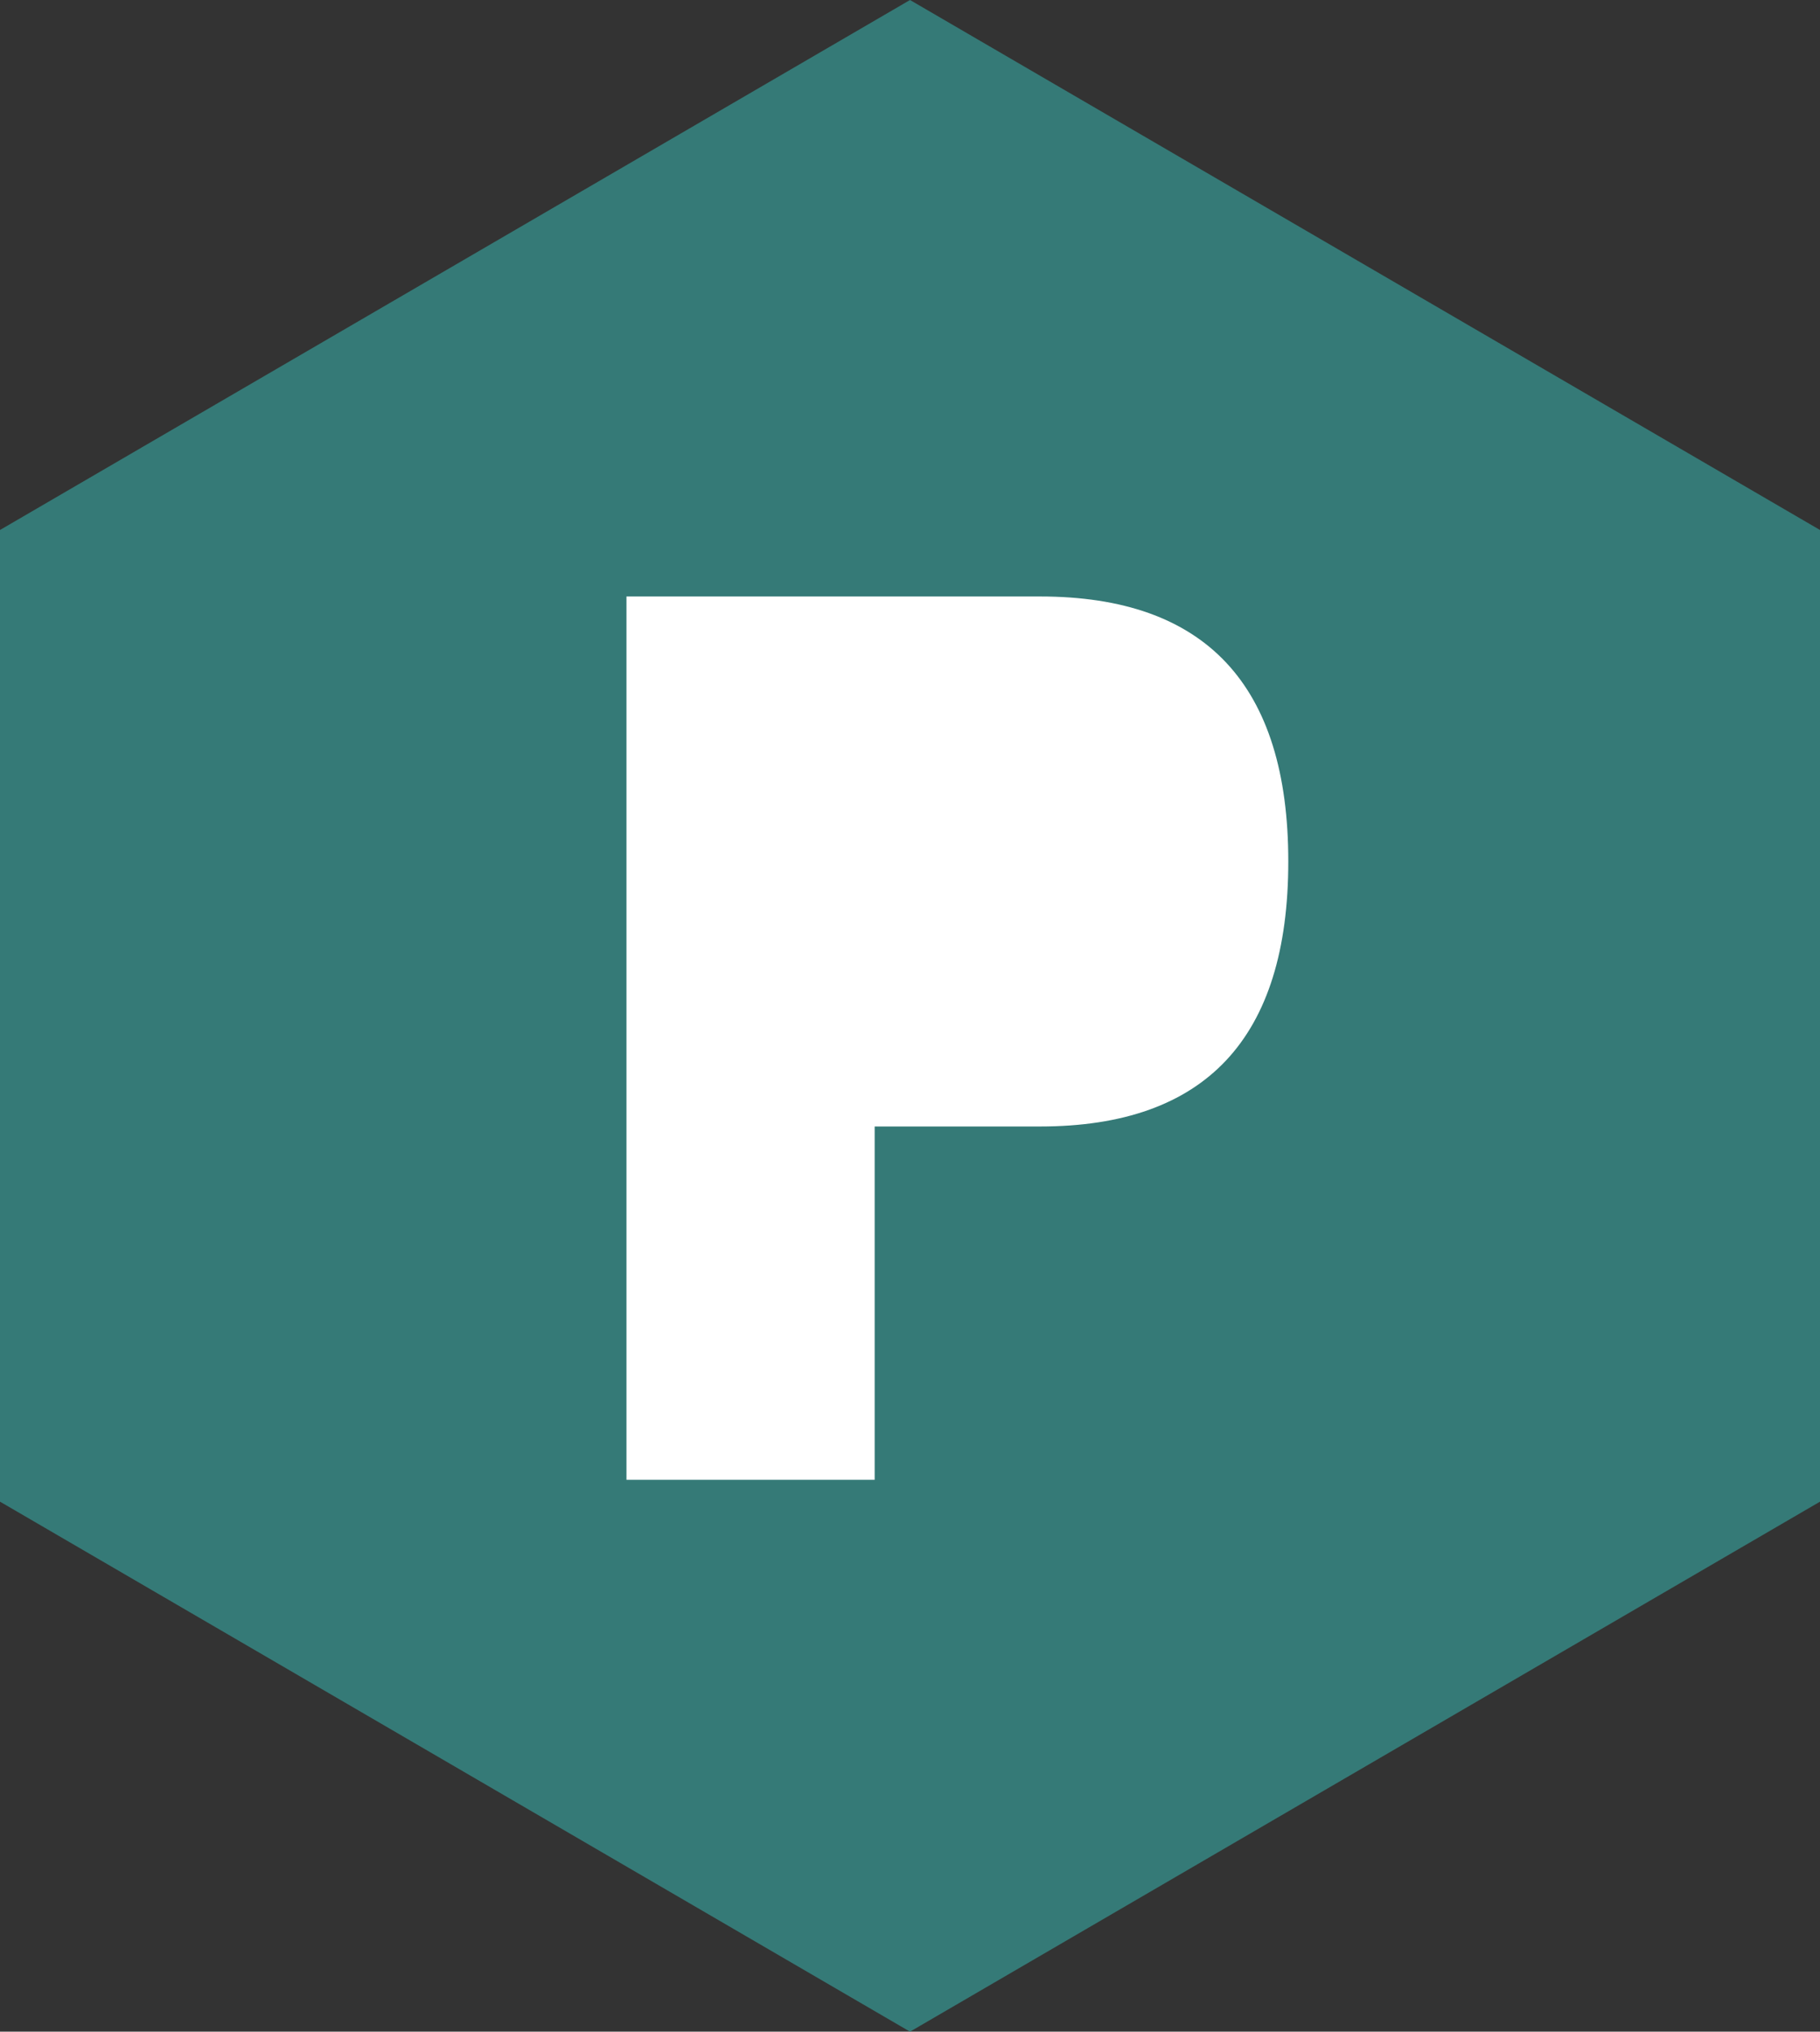 <?xml version="1.0" encoding="utf-8"?>
<svg xmlns="http://www.w3.org/2000/svg" viewBox="100.704 74.154 176.463 196.971" width="176.463px" height="196.971px">
  <rect x="100.704" y="74.154" width="176.463" height="196.971" fill="#333333" stroke="none"/>
  <path d="M 188.936 74.154 L 277.167 125.537 L 277.167 219.741 L 188.936 271.125 L 100.704 219.741 L 100.704 125.537 L 188.936 74.154 Z" fill="#357A77" style=""/>
  <path d="M 161.445 217.623 L 161.445 131.983 L 201.551 131.983 C 217.593 131.983 225.614 140.547 225.614 157.675 C 225.614 174.803 217.593 183.367 201.551 183.367 L 185.509 183.367 L 185.509 217.623 L 161.445 217.623 Z" fill="white" style=""/>
</svg>